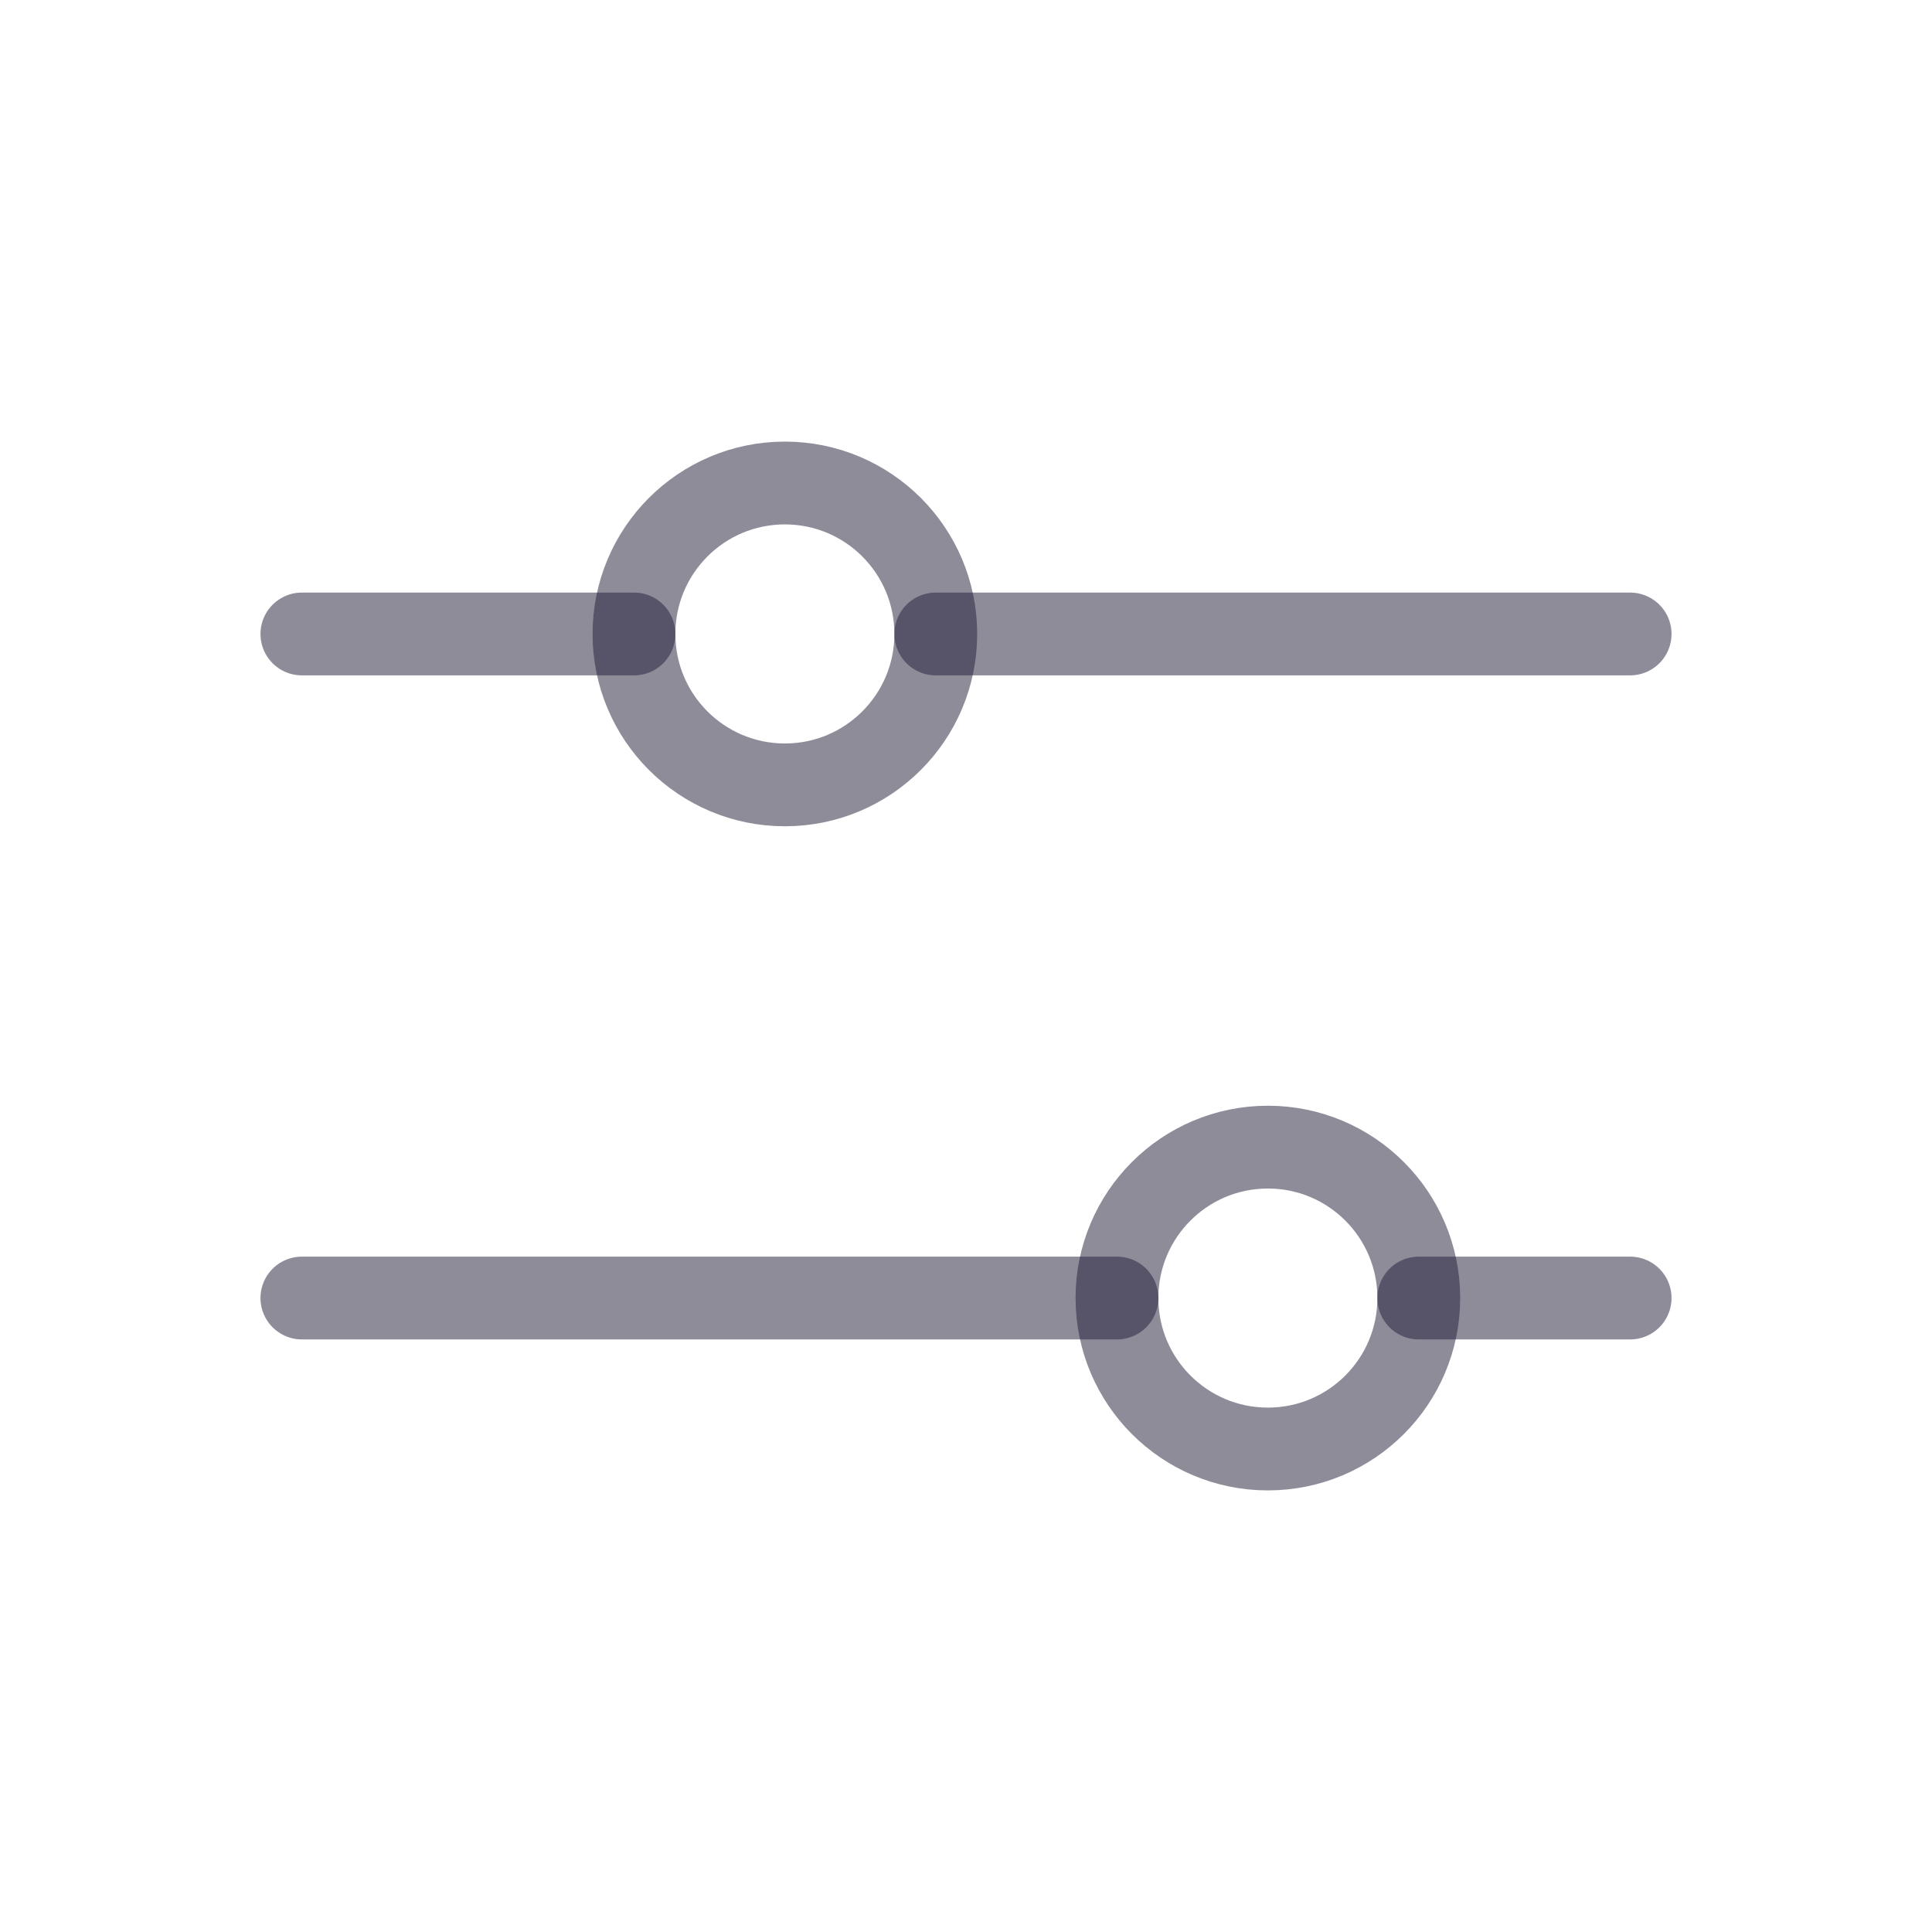 <svg width="28" height="28" viewBox="0 0 28 28" fill="none" xmlns="http://www.w3.org/2000/svg">
<path d="M16.188 18.812H4.375" stroke="#201B36" stroke-opacity="0.5" stroke-width="1.2" stroke-linecap="round" stroke-linejoin="round"/>
<path d="M23.625 18.812H20.562" stroke="#201B36" stroke-opacity="0.5" stroke-width="1.2" stroke-linecap="round" stroke-linejoin="round"/>
<path d="M18.375 21C19.583 21 20.562 20.021 20.562 18.812C20.562 17.604 19.583 16.625 18.375 16.625C17.167 16.625 16.188 17.604 16.188 18.812C16.188 20.021 17.167 21 18.375 21Z" stroke="#201B36" stroke-opacity="0.5" stroke-width="1.2" stroke-linecap="round" stroke-linejoin="round"/>
<path d="M9.188 9.188H4.375" stroke="#201B36" stroke-opacity="0.5" stroke-width="1.2" stroke-linecap="round" stroke-linejoin="round"/>
<path d="M23.625 9.188H13.562" stroke="#201B36" stroke-opacity="0.5" stroke-width="1.2" stroke-linecap="round" stroke-linejoin="round"/>
<path d="M11.375 11.375C12.583 11.375 13.562 10.396 13.562 9.188C13.562 7.979 12.583 7 11.375 7C10.167 7 9.188 7.979 9.188 9.188C9.188 10.396 10.167 11.375 11.375 11.375Z" stroke="#201B36" stroke-opacity="0.5" stroke-width="1.2" stroke-linecap="round" stroke-linejoin="round"/>
</svg>
